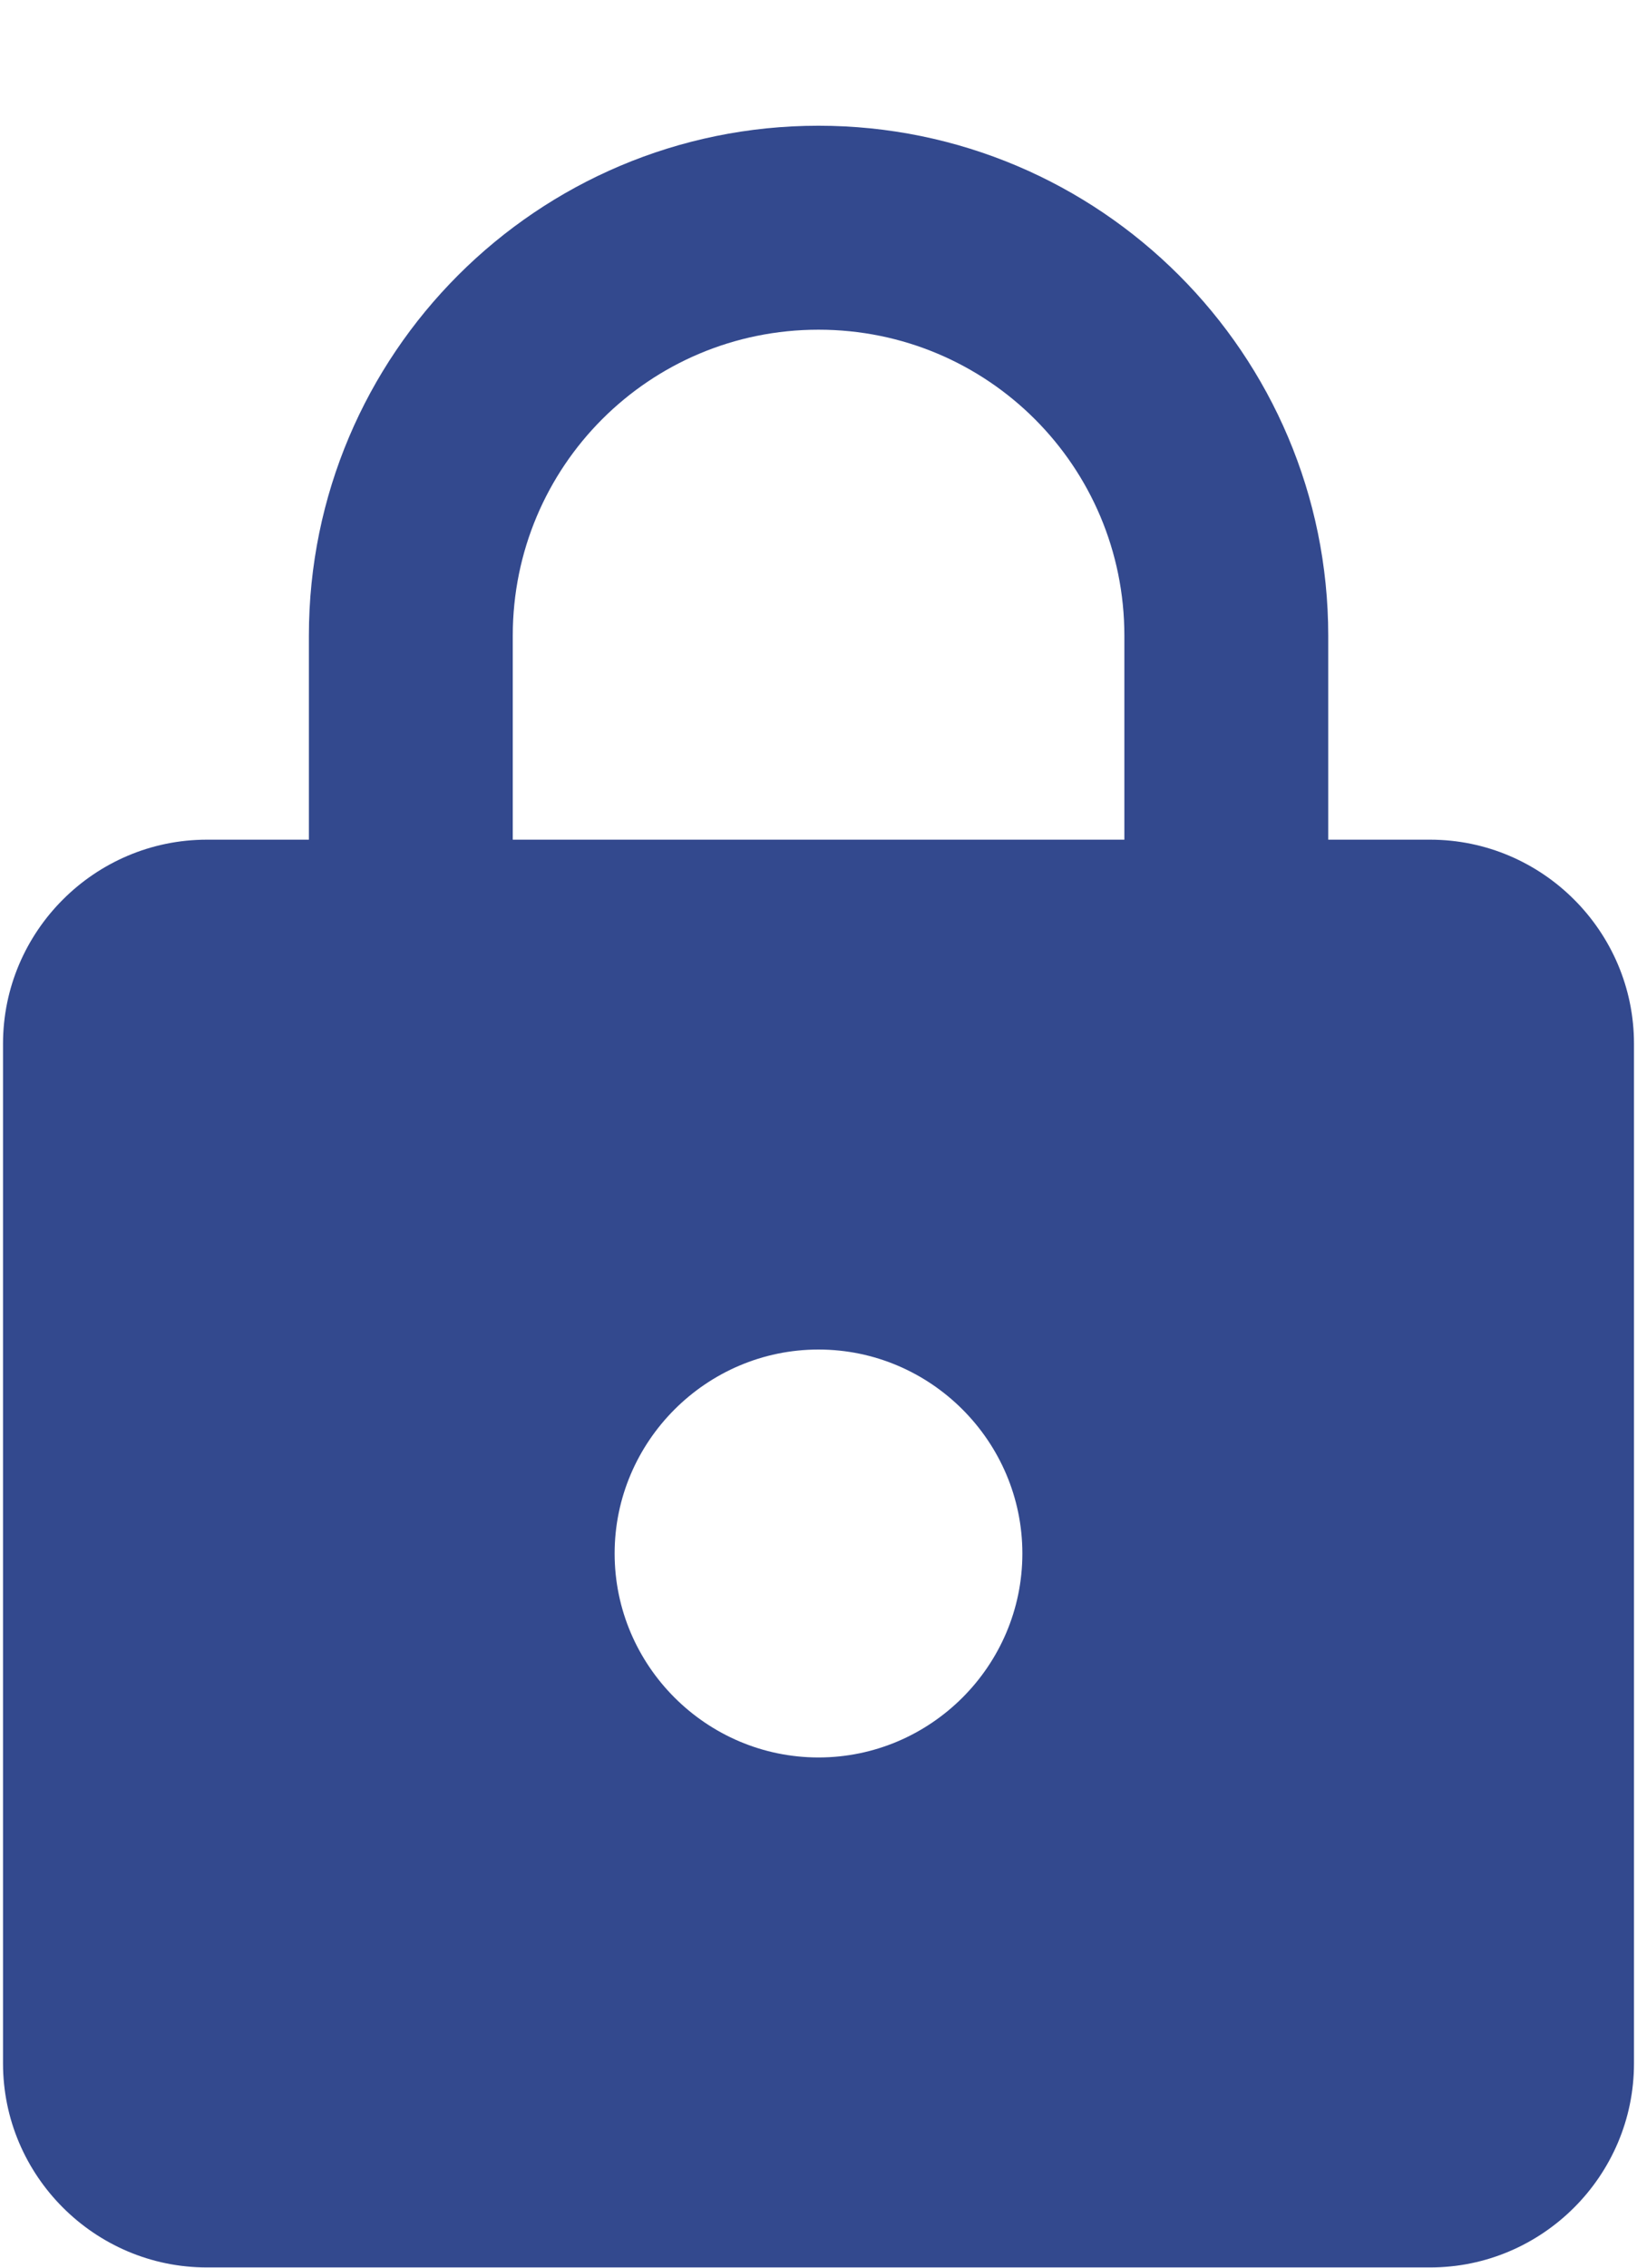 <svg width="13" height="18" viewBox="0 0 13 18" fill="none" xmlns="http://www.w3.org/2000/svg">
<path d="M11.357 6.665H10.548V5.046C10.548 2.811 8.734 0.998 6.5 0.998C4.266 0.998 2.453 2.811 2.453 5.046V6.665H1.643C0.752 6.665 0.024 7.393 0.024 8.284V16.379C0.024 17.27 0.752 17.998 1.643 17.998H11.357C12.248 17.998 12.976 17.27 12.976 16.379V8.284C12.976 7.393 12.248 6.665 11.357 6.665ZM6.5 13.95C5.61 13.95 4.881 13.222 4.881 12.331C4.881 11.441 5.61 10.712 6.5 10.712C7.391 10.712 8.119 11.441 8.119 12.331C8.119 13.222 7.391 13.95 6.5 13.95ZM4.072 6.665V5.046C4.072 3.702 5.156 2.617 6.5 2.617C7.844 2.617 8.929 3.702 8.929 5.046V6.665H4.072Z" fill="#33498E"/>
</svg>